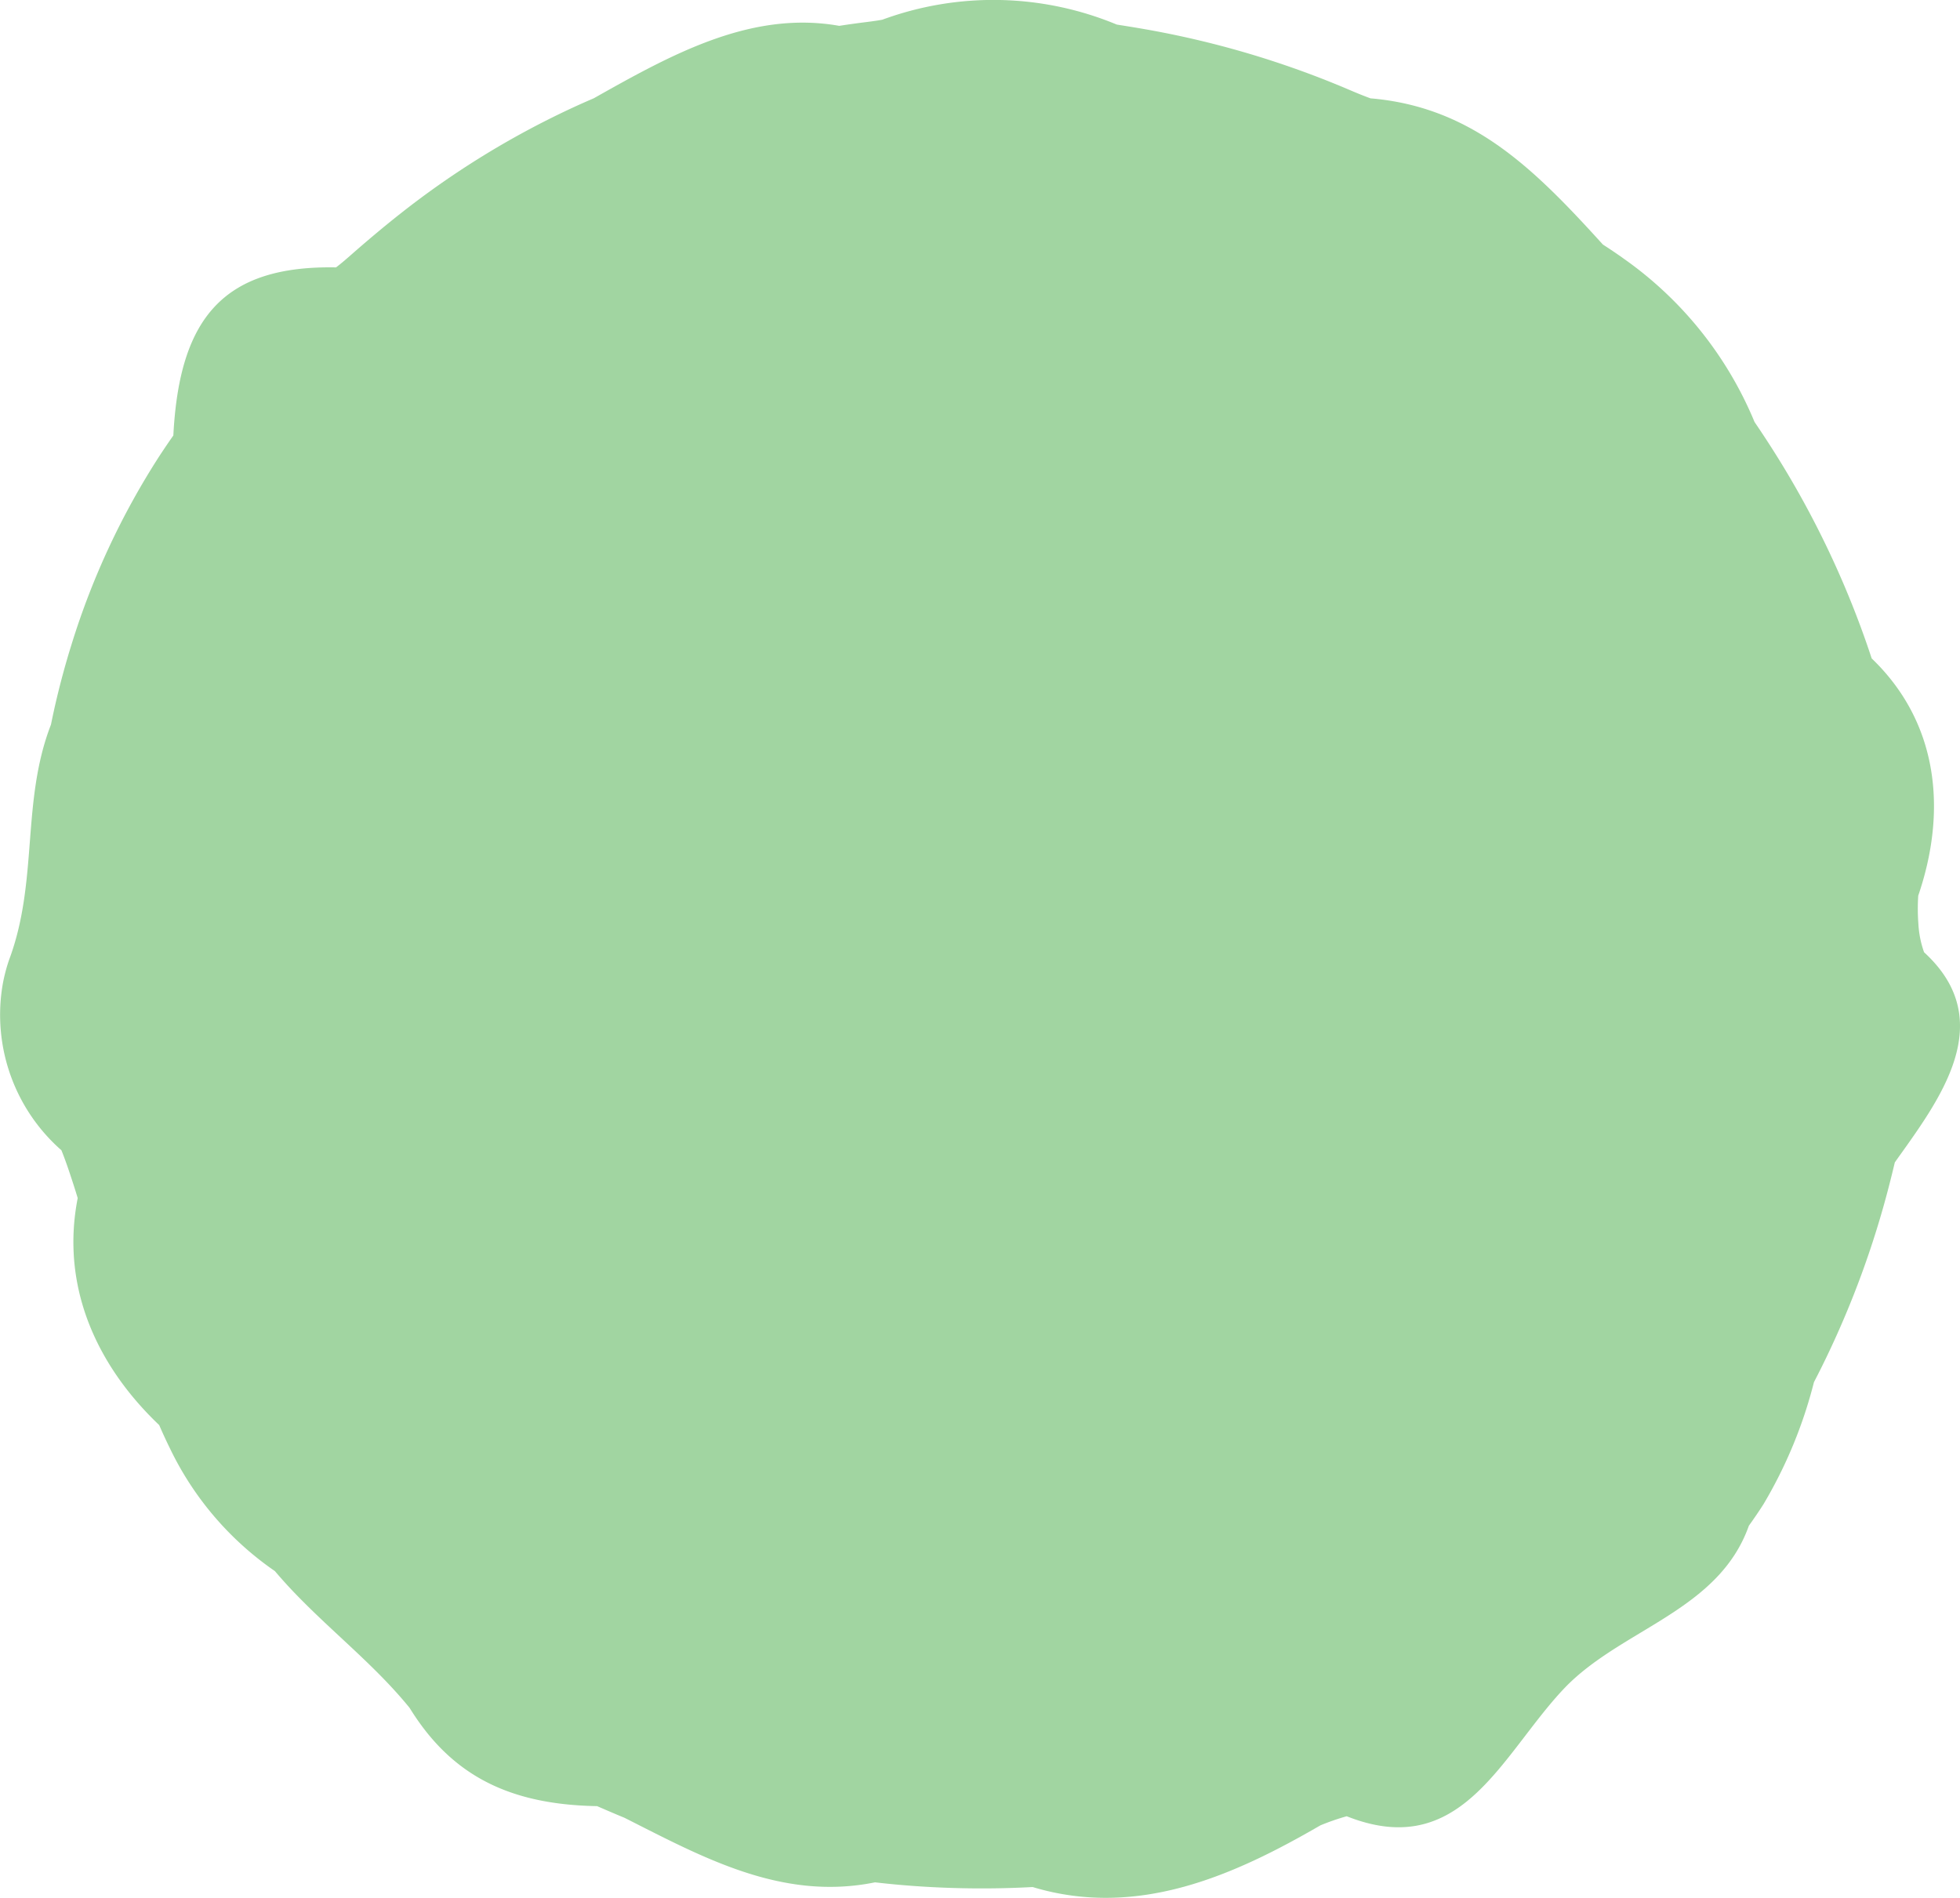 <?xml version="1.0" encoding="UTF-8"?> <svg xmlns="http://www.w3.org/2000/svg" xmlns:xlink="http://www.w3.org/1999/xlink" id="グループ_985" data-name="グループ 985" width="147.718" height="143.038" viewBox="0 0 147.718 143.038"><defs><clipPath id="clip-path"><rect id="長方形_6641" data-name="長方形 6641" width="147.718" height="143.038" fill="none"></rect></clipPath></defs><g id="グループ_977" data-name="グループ 977" transform="translate(0 0)"><g id="グループ_471" data-name="グループ 471" clip-path="url(#clip-path)"><path id="パス_4345" data-name="パス 4345" d="M145.007,71.768c5.733,5.239,1.093,11.206-2.2,15.837-.152.637-.308,1.273-.472,1.9a70.018,70.018,0,0,1-4.644,12.705q-.472.988-.98,1.962a34.616,34.616,0,0,1-3.811,9.21c-.349.547-.715,1.081-1.094,1.61-2.277,6.427-9.569,7.753-13.86,12.2-.441.46-.864.946-1.276,1.445-4.124,5-7.282,11.384-15.173,8.252a17.378,17.378,0,0,0-1.989.689c-6.44,3.732-13.731,7.046-21.681,4.646q-.951.051-1.909.077c-.639.018-1.278.026-1.922.026q-3.064,0-6.066-.257c-.667-.057-1.33-.126-1.986-.2-7.015,1.426-12.981-1.889-18.878-4.865-.693-.285-1.38-.582-2.063-.879-5.831-.1-9.964-1.814-13.029-5.8a18.928,18.928,0,0,1-1.1-1.6c-2.636-3.255-6.025-5.856-8.941-8.953-.416-.443-.823-.9-1.217-1.362a23.652,23.652,0,0,1-7.9-9.233c-.288-.582-.558-1.173-.819-1.772C7.22,102.861,4.567,96.895,5.856,90.3c-.182-.613-.381-1.219-.581-1.821s-.41-1.2-.646-1.784A13.587,13.587,0,0,1,.19,74.27a12.572,12.572,0,0,1,.493-1.922c2.227-5.947.9-11.913,3.159-17.737q.2-.992.433-1.975c.157-.655.322-1.307.5-1.957q.285-1.047.61-2.086a57.424,57.424,0,0,1,6.588-14.16c.352-.54.715-1.076,1.092-1.613.453-8.844,3.768-12.822,12.26-12.667.429-.324.827-.676,1.224-1.024,1.192-1.044,2.393-2.056,3.626-3.027A65.245,65.245,0,0,1,43.013,8.184q.859-.4,1.738-.776c5.889-3.32,11.857-6.635,18.5-5.46.574-.09,1.16-.172,1.748-.248.491-.062.984-.121,1.493-.213a24.237,24.237,0,0,1,17.677.365c.663.106,1.325.21,1.984.325A70.081,70.081,0,0,1,101.289,6.6c.646.275,1.293.555,2,.812,7.677.649,12.317,5.29,17.52,11.024q.83.529,1.624,1.1a28.262,28.262,0,0,1,9.8,12.268q.614.9,1.2,1.814a70.346,70.346,0,0,1,6.978,14.119q.339.937.65,1.886c5.039,4.841,5.7,11.47,3.509,17.885a14.987,14.987,0,0,0,.012,2.123,7.535,7.535,0,0,0,.426,2.133" transform="translate(0 0)" fill="#a1d5a1"></path></g></g></svg> 